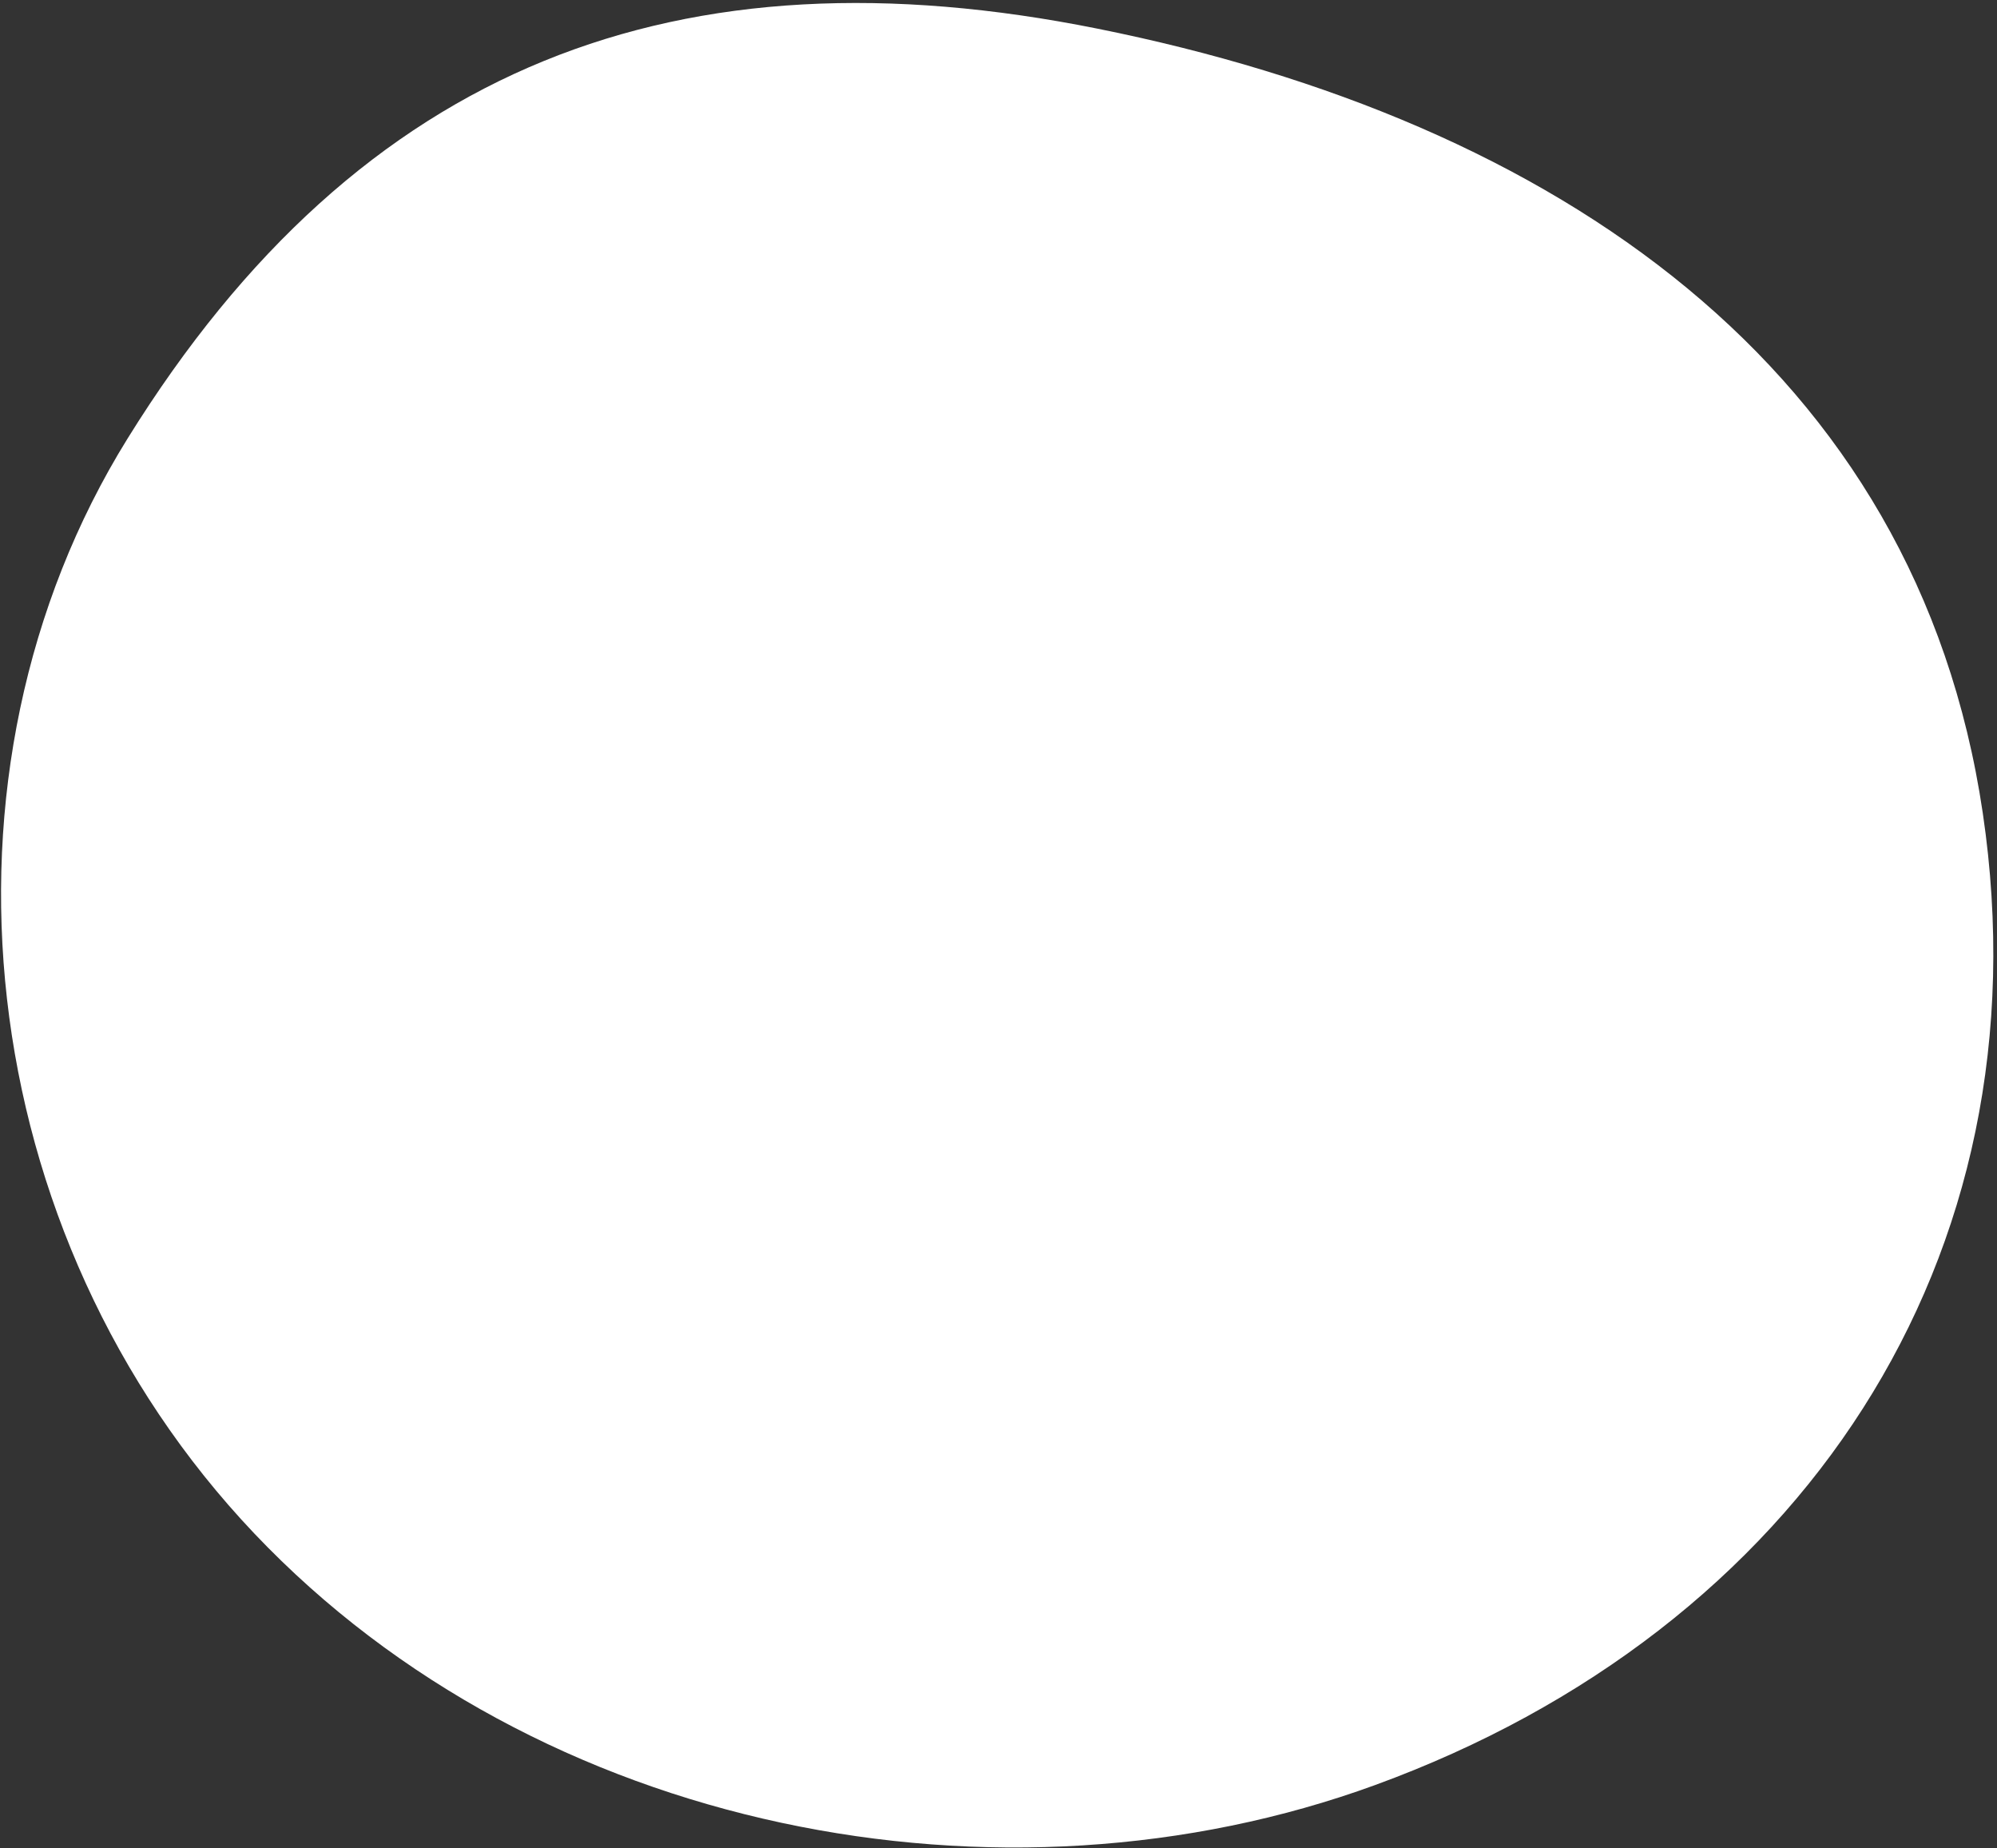 <svg width="522" height="483" viewBox="0 0 522 483" fill="none" xmlns="http://www.w3.org/2000/svg">
<rect x="0" y="0" width="522" height="483" fill="#333333" stroke="none"/>
<path fill-rule="evenodd" clip-rule="evenodd" d="M33.333 114.627C94.427 16.152 177.972 -14.359 286.801 7.475C406.747 31.539 501.073 96.102 518.285 212.496C535.531 329.115 470.513 425.936 359.477 466.49C261.819 502.157 140.788 479.044 66.479 400.767C-7.682 322.646 -20.711 201.737 33.333 114.627Z" fill="white"/>
</svg>
